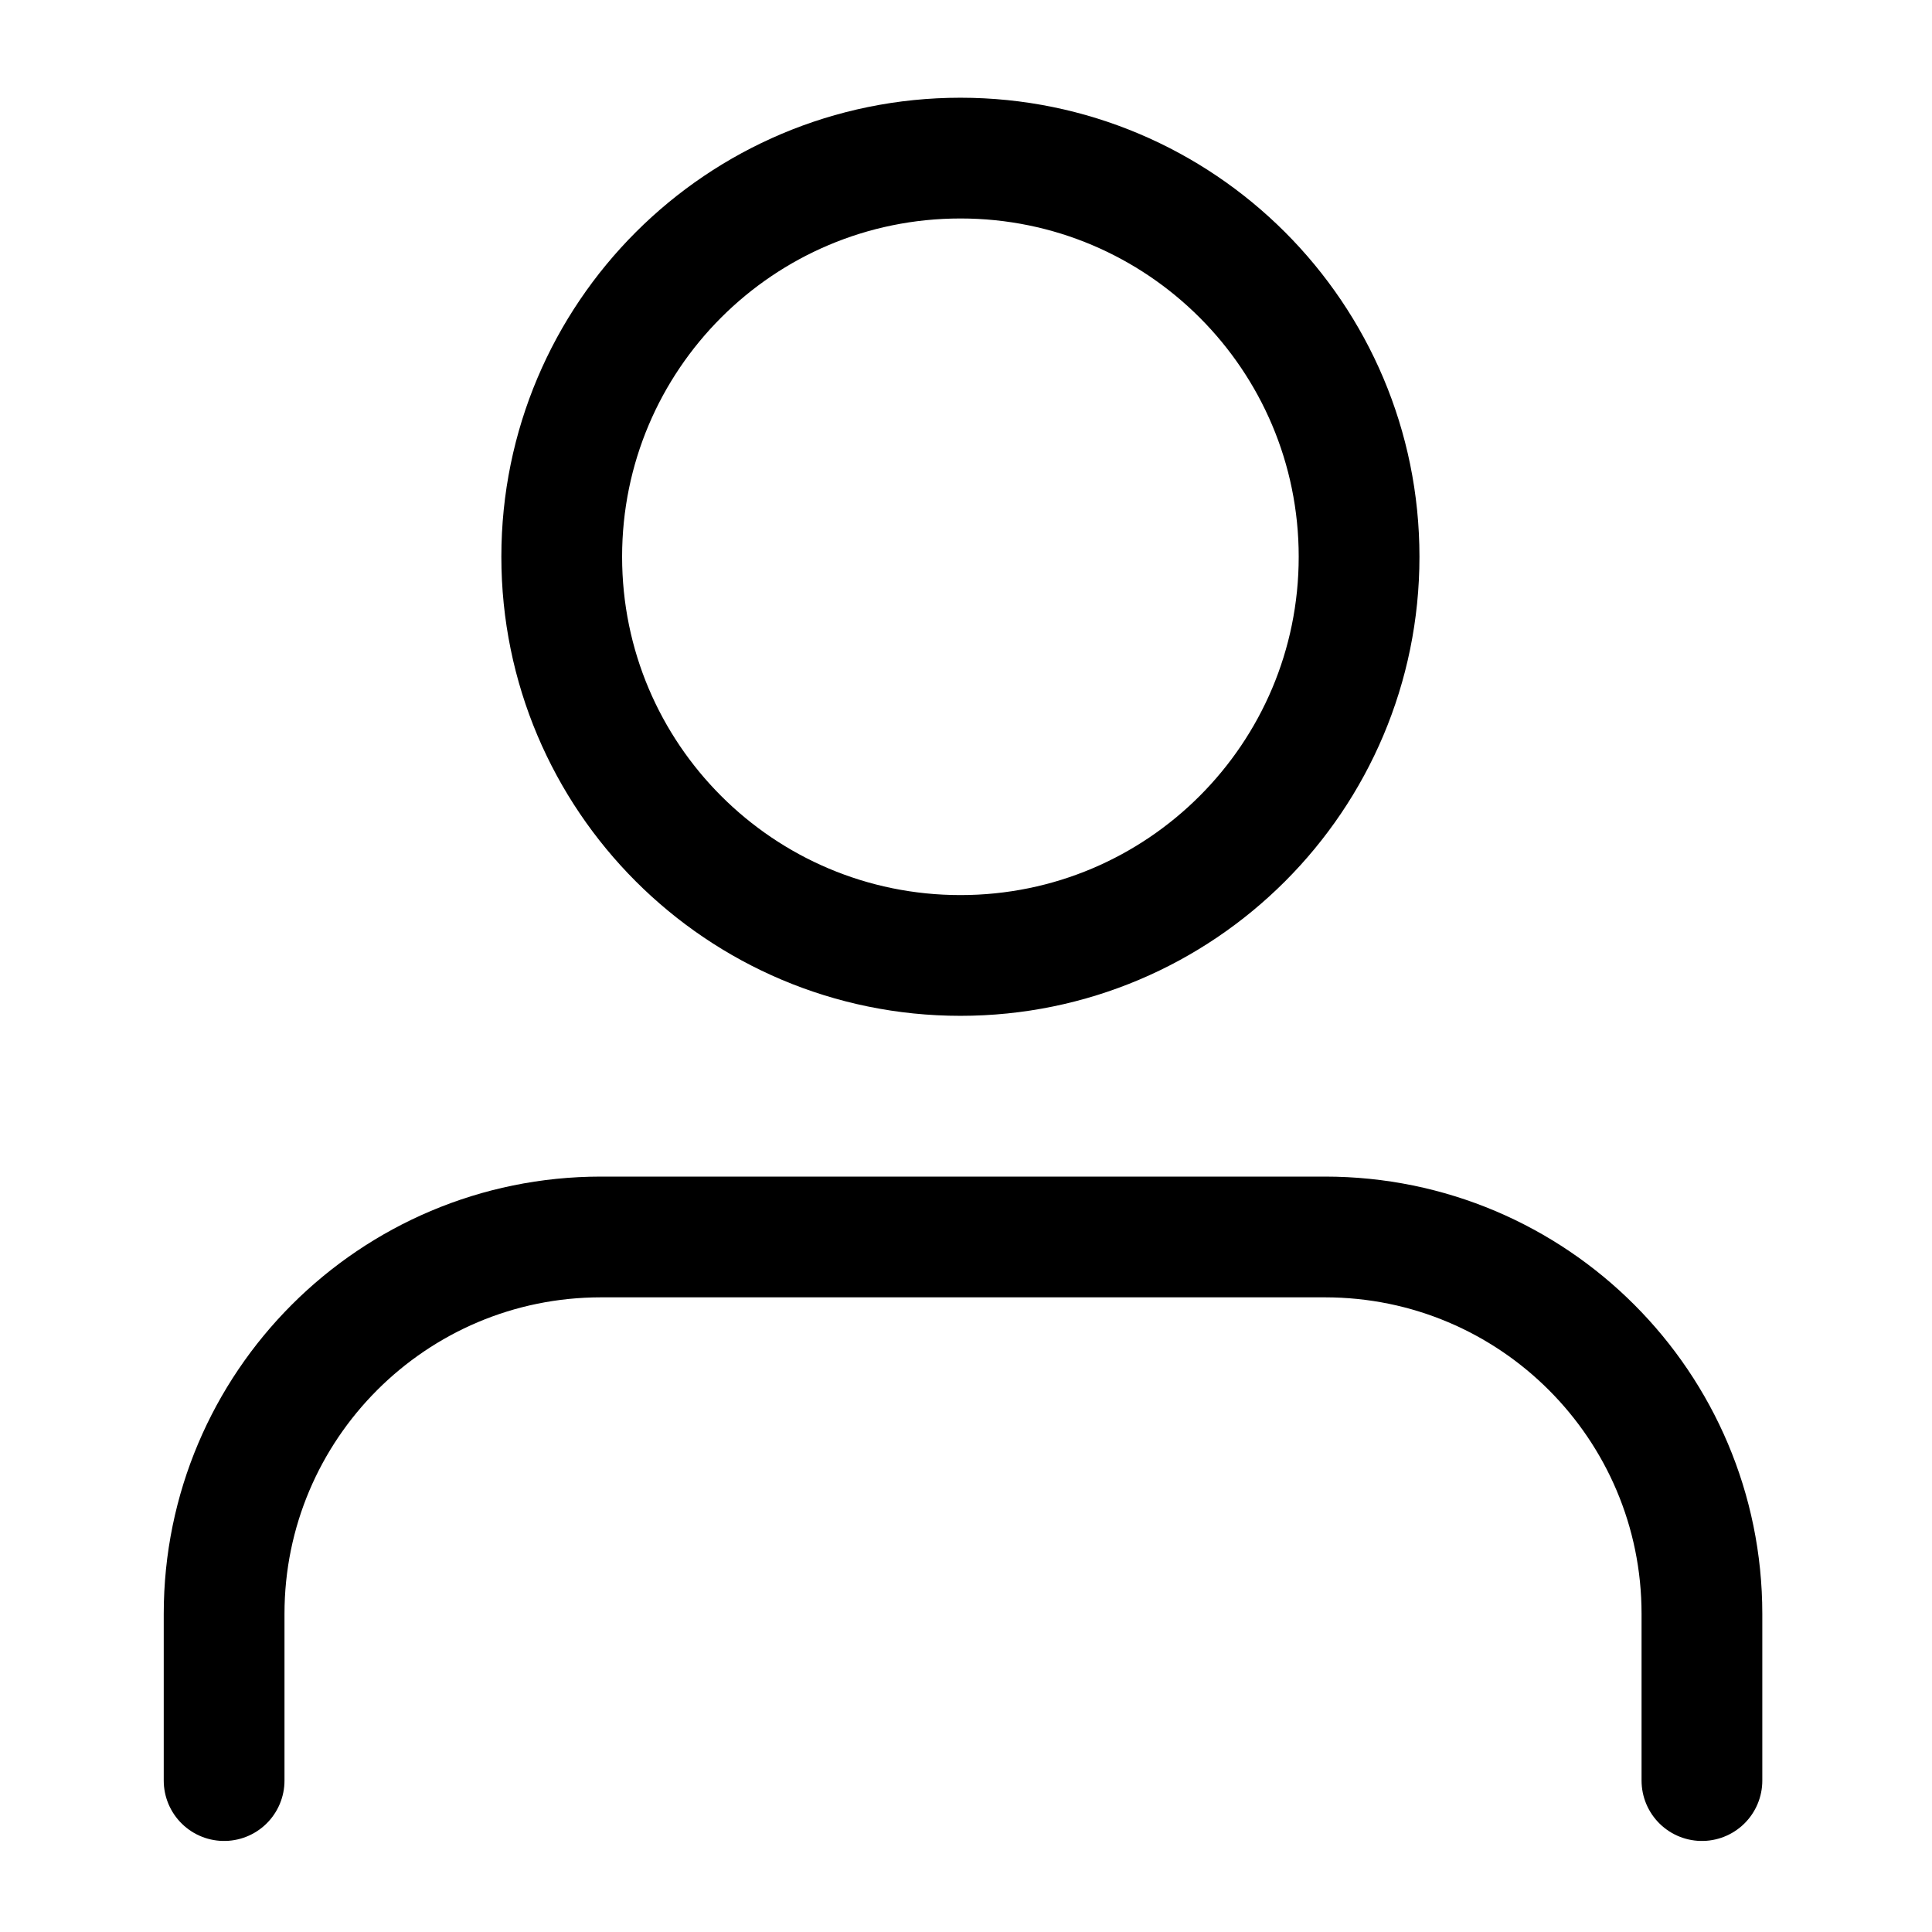 <?xml version="1.0" encoding="UTF-8"?>
<svg width="24px" height="24px" viewBox="0 0 24 24" version="1.1" xmlns="http://www.w3.org/2000/svg" xmlns:xlink="http://www.w3.org/1999/xlink">
    <title>个人中心</title>
    <g id="页面-1" stroke="none" stroke-width="1" fill="none" fill-rule="evenodd">
        <g id="说明" transform="translate(-909, -328)">
            <g id="个人中心" transform="translate(909, 328)">
                <rect id="矩形" x="0" y="0" width="24" height="24"></rect>
                <g id="个人中心---默认">
                    <rect id="矩形" x="0" y="0" width="23.249" height="23.249"></rect>
                    <g id="编组" transform="translate(2.62, 1.8)" stroke="#000000" stroke-width="1.5">
                        <path d="M14.263,5.116 C14.263,7.852 12.046,10.069 9.311,10.069 C6.575,10.069 4.358,7.852 4.358,5.116 C4.358,2.381 6.575,0.164 9.311,0.164 C12.046,0.164 14.263,2.381 14.263,5.116 Z" id="Stroke-1"></path>
                        <path d="M0.164,20.319 L0.164,18.248 C0.164,15.662 2.261,13.566 4.846,13.566 L13.839,13.566 C16.426,13.566 18.522,15.662 18.522,18.248 L18.522,20.319" id="Stroke-3" stroke-linecap="round"></path>
                    </g>
                </g>
            </g>
        </g>
    </g>
</svg>
